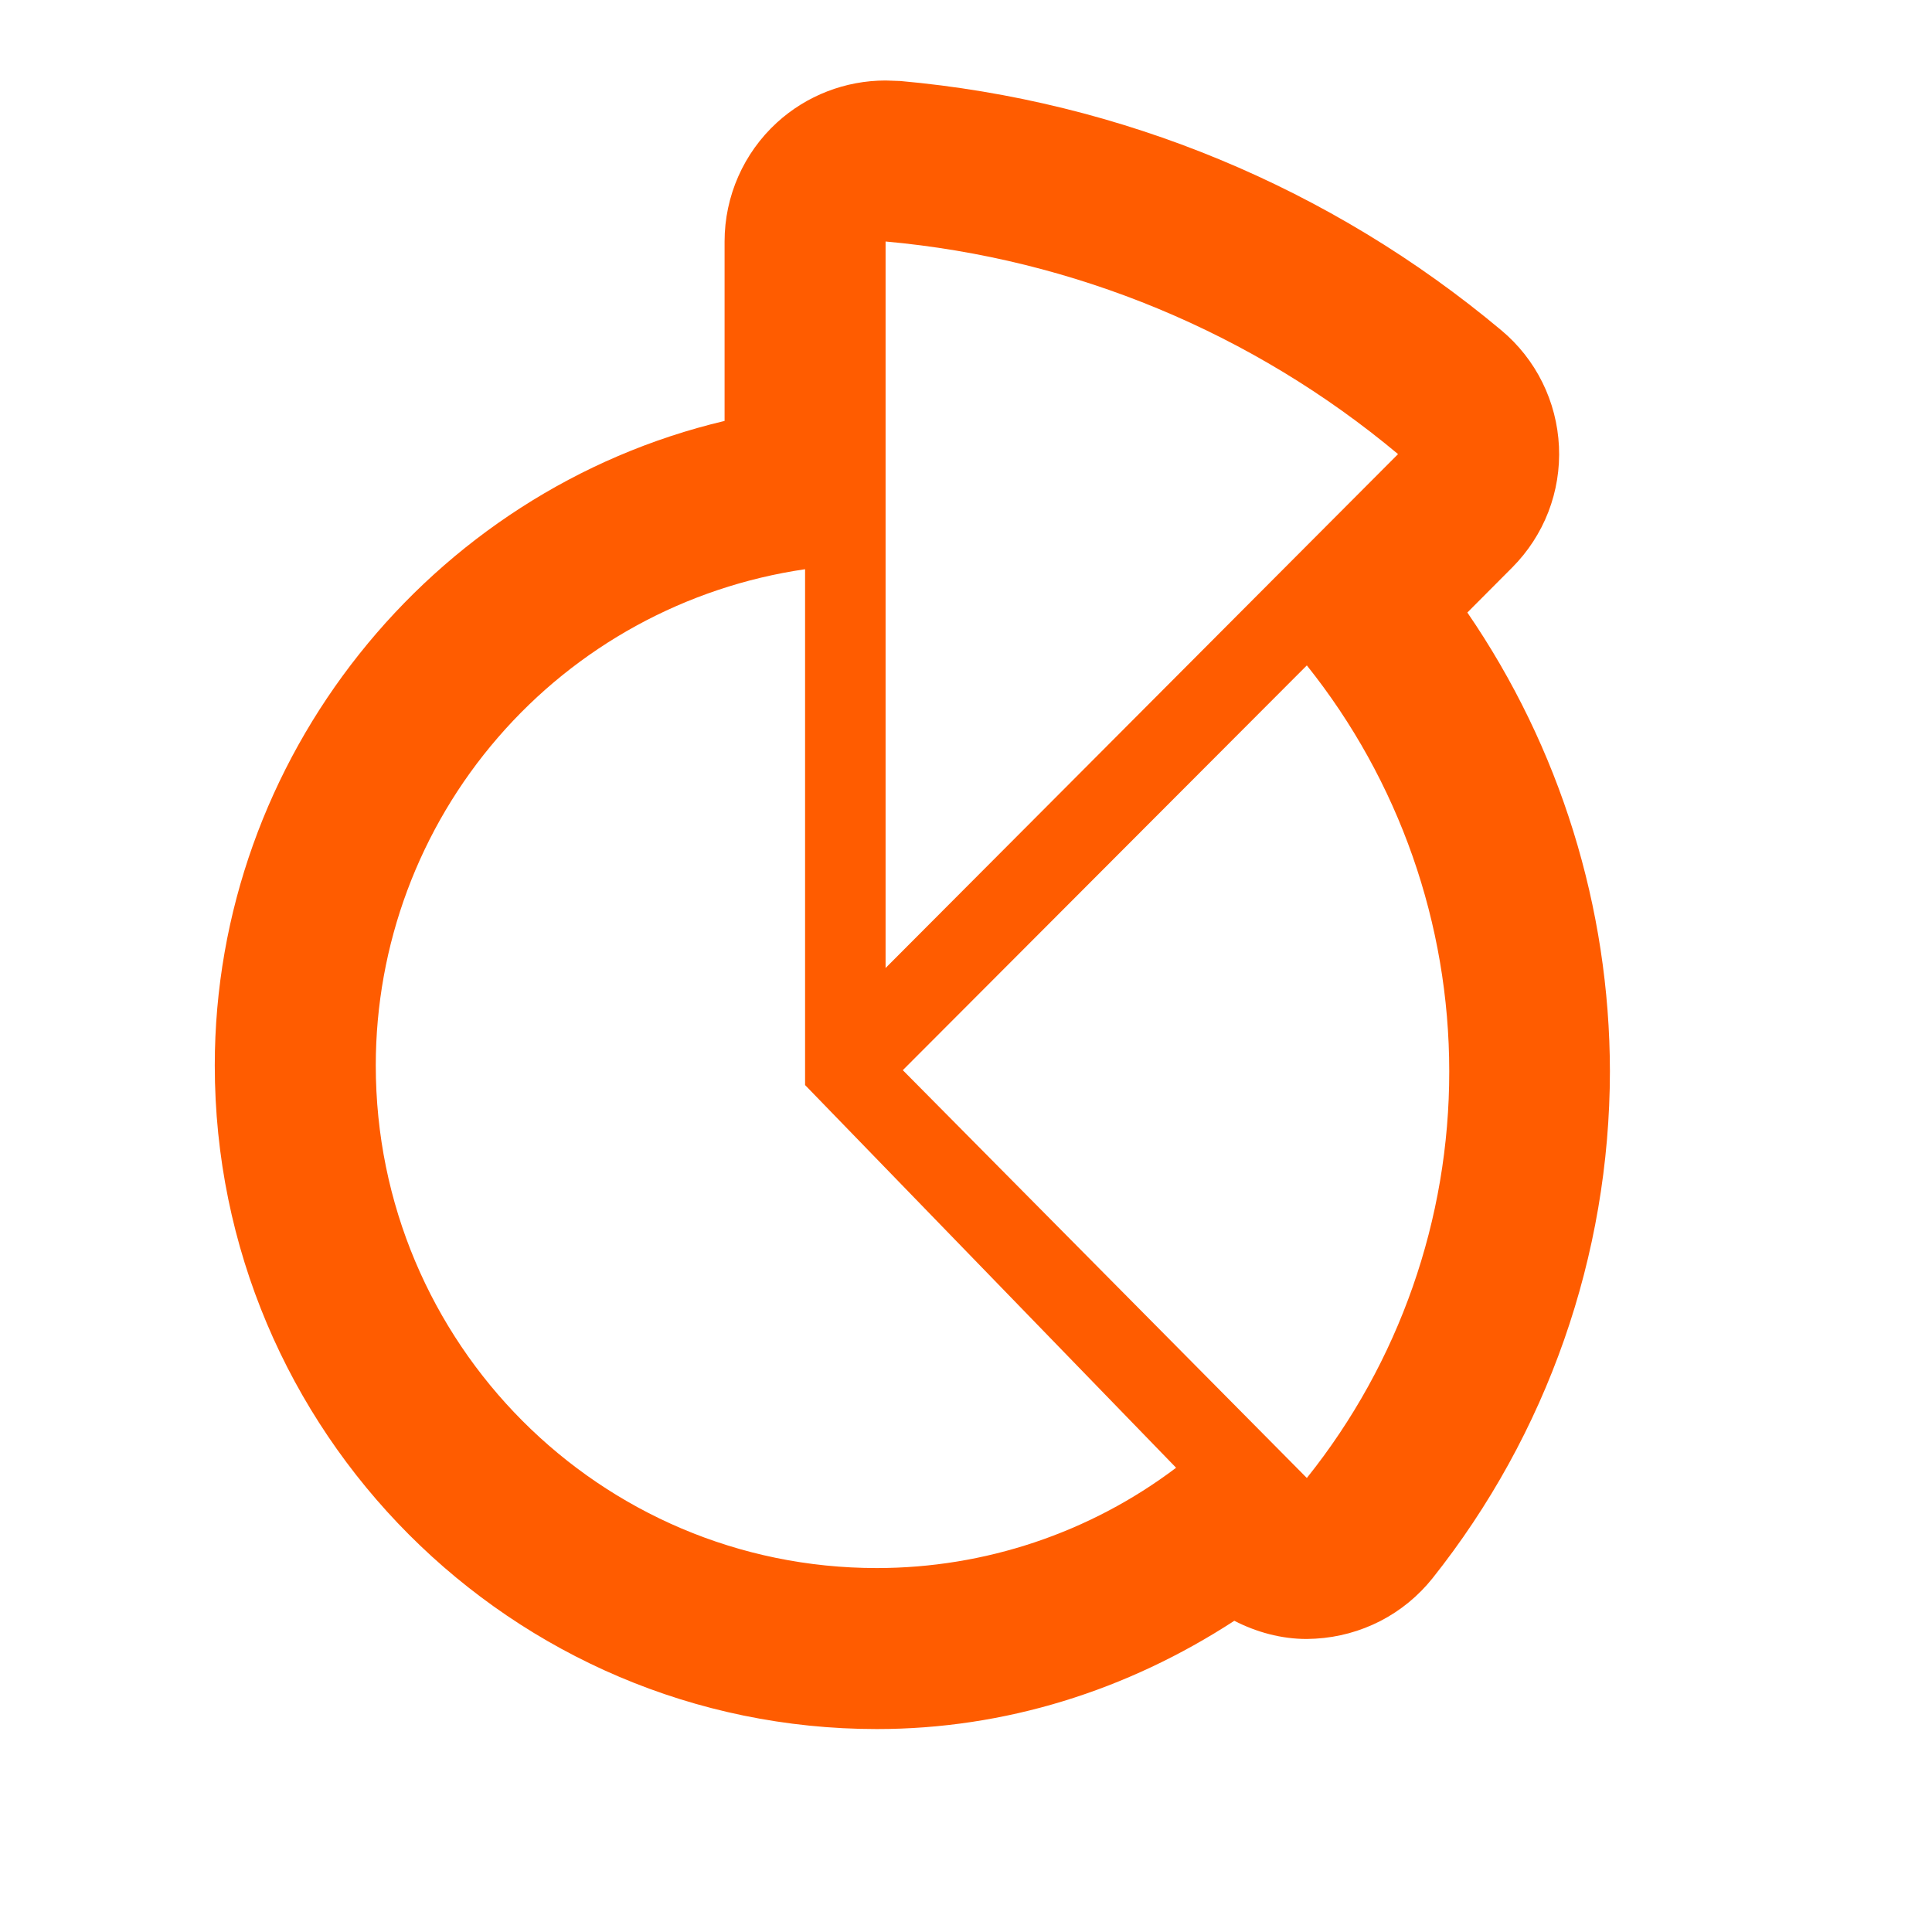 <svg width="24" height="24" viewBox="0 0 24 24" fill="none" xmlns="http://www.w3.org/2000/svg">
<path d="M18.228 7.609L18.785 7.05C18.981 6.853 19.134 6.618 19.234 6.36C19.334 6.101 19.379 5.824 19.366 5.547C19.353 5.27 19.283 4.998 19.16 4.75C19.037 4.501 18.863 4.281 18.65 4.103C16.535 2.332 13.929 1.251 11.181 1.006L11.001 1C10.501 1 10.02 1.186 9.651 1.523C9.237 1.902 9.001 2.438 9.001 3V5.229C5.344 6.094 2.668 9.417 2.668 13.235C2.668 17.782 6.356 21.479 10.892 21.479C12.486 21.479 14.002 21 15.333 20.134C15.61 20.276 15.916 20.36 16.233 20.36L16.342 20.356C16.623 20.34 16.898 20.265 17.149 20.136C17.399 20.007 17.619 19.826 17.795 19.606C19.219 17.816 19.996 15.597 19.999 13.309C19.996 11.274 19.379 9.287 18.228 7.609ZM10.892 19.479C7.454 19.479 4.668 16.686 4.668 13.235C4.668 11.738 5.207 10.292 6.187 9.16C7.166 8.028 8.52 7.287 10.001 7.071V13.479L14.61 18.233C13.539 19.042 12.234 19.479 10.892 19.479ZM11.001 12.025V3C13.342 3.211 15.563 4.133 17.367 5.641L11.001 12.025ZM11.215 13.294L16.234 8.266C17.379 9.697 18.003 11.476 18.003 13.309C18.005 15.145 17.381 16.927 16.234 18.36L11.215 13.294Z" fill="#FF5C00"/>
</svg>
